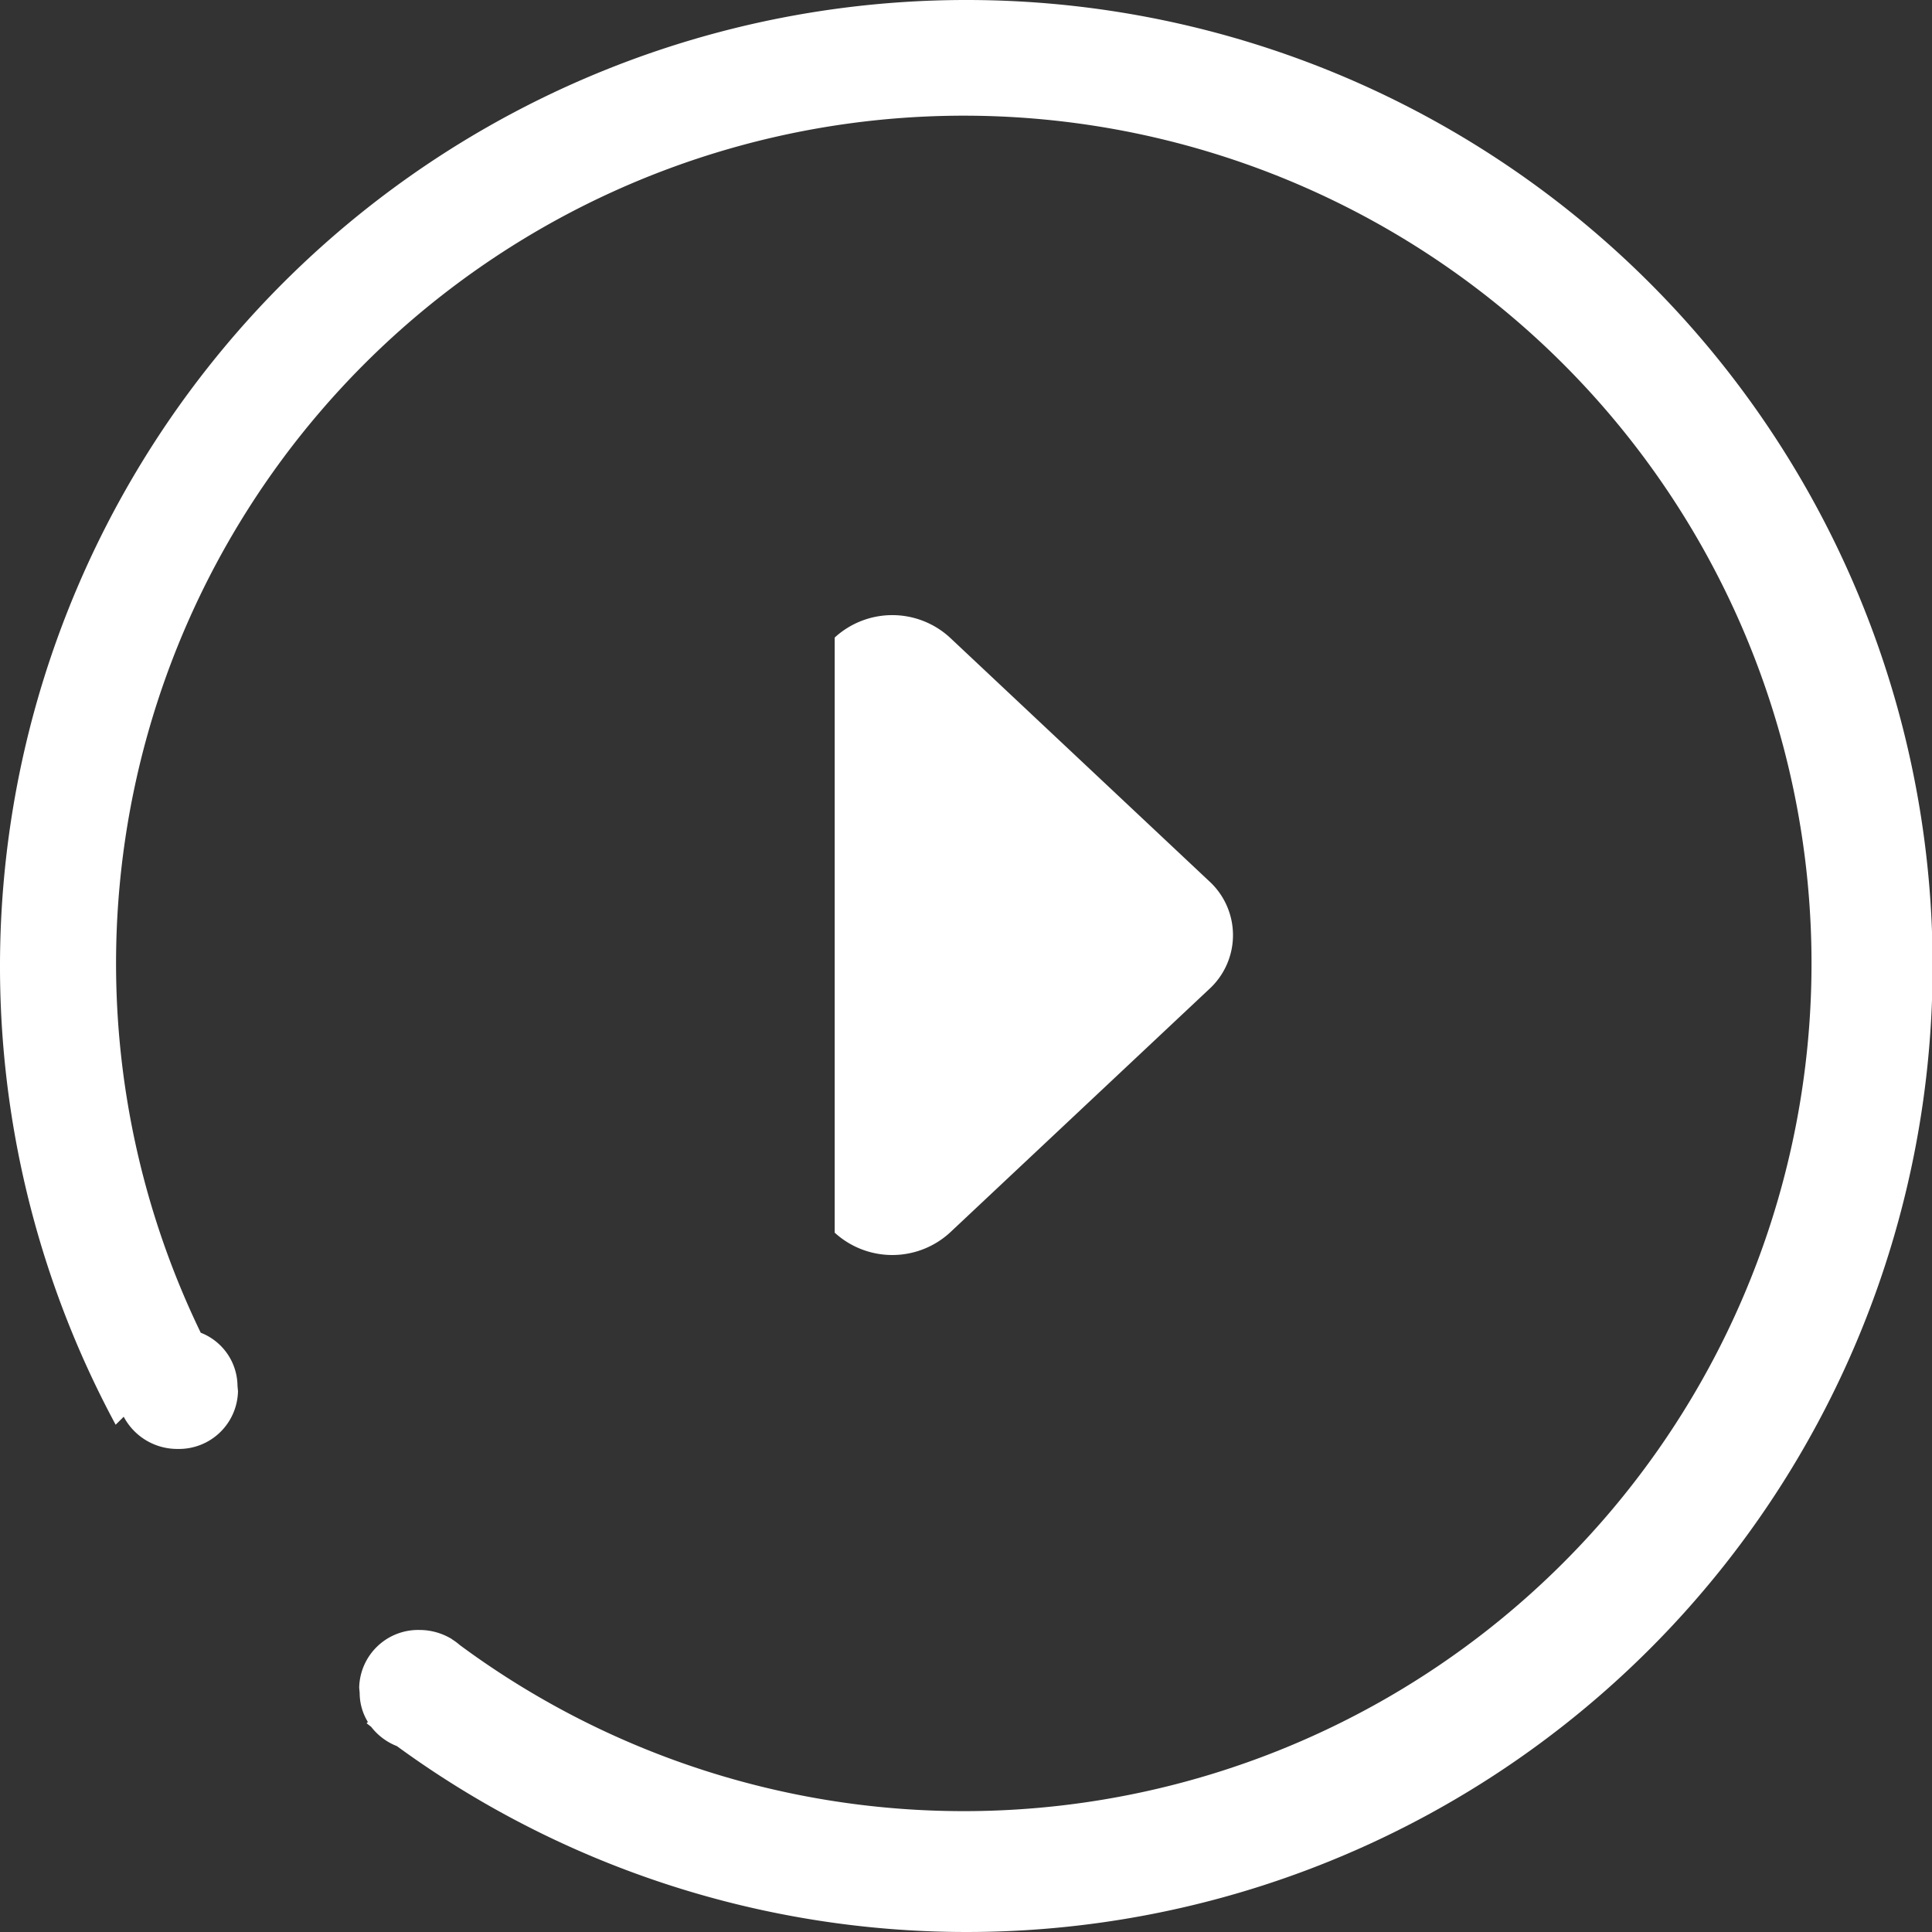 <?xml version="1.0" standalone="no"?><!DOCTYPE svg PUBLIC "-//W3C//DTD SVG 1.1//EN" "http://www.w3.org/Graphics/SVG/1.1/DTD/svg11.dtd"><svg t="1614562656834" class="icon" viewBox="0 0 1024 1024" version="1.1" xmlns="http://www.w3.org/2000/svg" p-id="11949" width="18" height="18" xmlns:xlink="http://www.w3.org/1999/xlink"><rect x="0" y="0" width="1024" height="1024" fill="#333333" stroke="none"/><defs><style type="text/css"></style></defs><path d="M512 0A512.153 512.153 0 0 0 61.303 755.132l4.267-4.233a32.085 32.085 0 0 0 28.689 17.067 31.266 31.266 0 0 0 31.881-30.601l-0.256-2.833a30.566 30.566 0 0 0-19.49-28.16 449.314 449.314 0 1 1 137.318 165.547 31.147 31.147 0 0 0-3.891-2.901l-0.495-0.375a32.99 32.99 0 0 0-17.067-4.727 31.249 31.249 0 0 0-31.881 30.583l0.256 2.833a29.457 29.457 0 0 0 4.352 15.36l-0.683 0.666 2.406 1.877a31.915 31.915 0 0 0 13.653 10.24A512 512 0 1 0 512 0z m128.819 524.322a38.741 38.741 0 0 0 0-57.344L503.466 337.92a45.141 45.141 0 0 0-61.065 0v315.409a45.244 45.244 0 0 0 61.065 0z" p-id="11950" fill="#ffffff"></path></svg>
